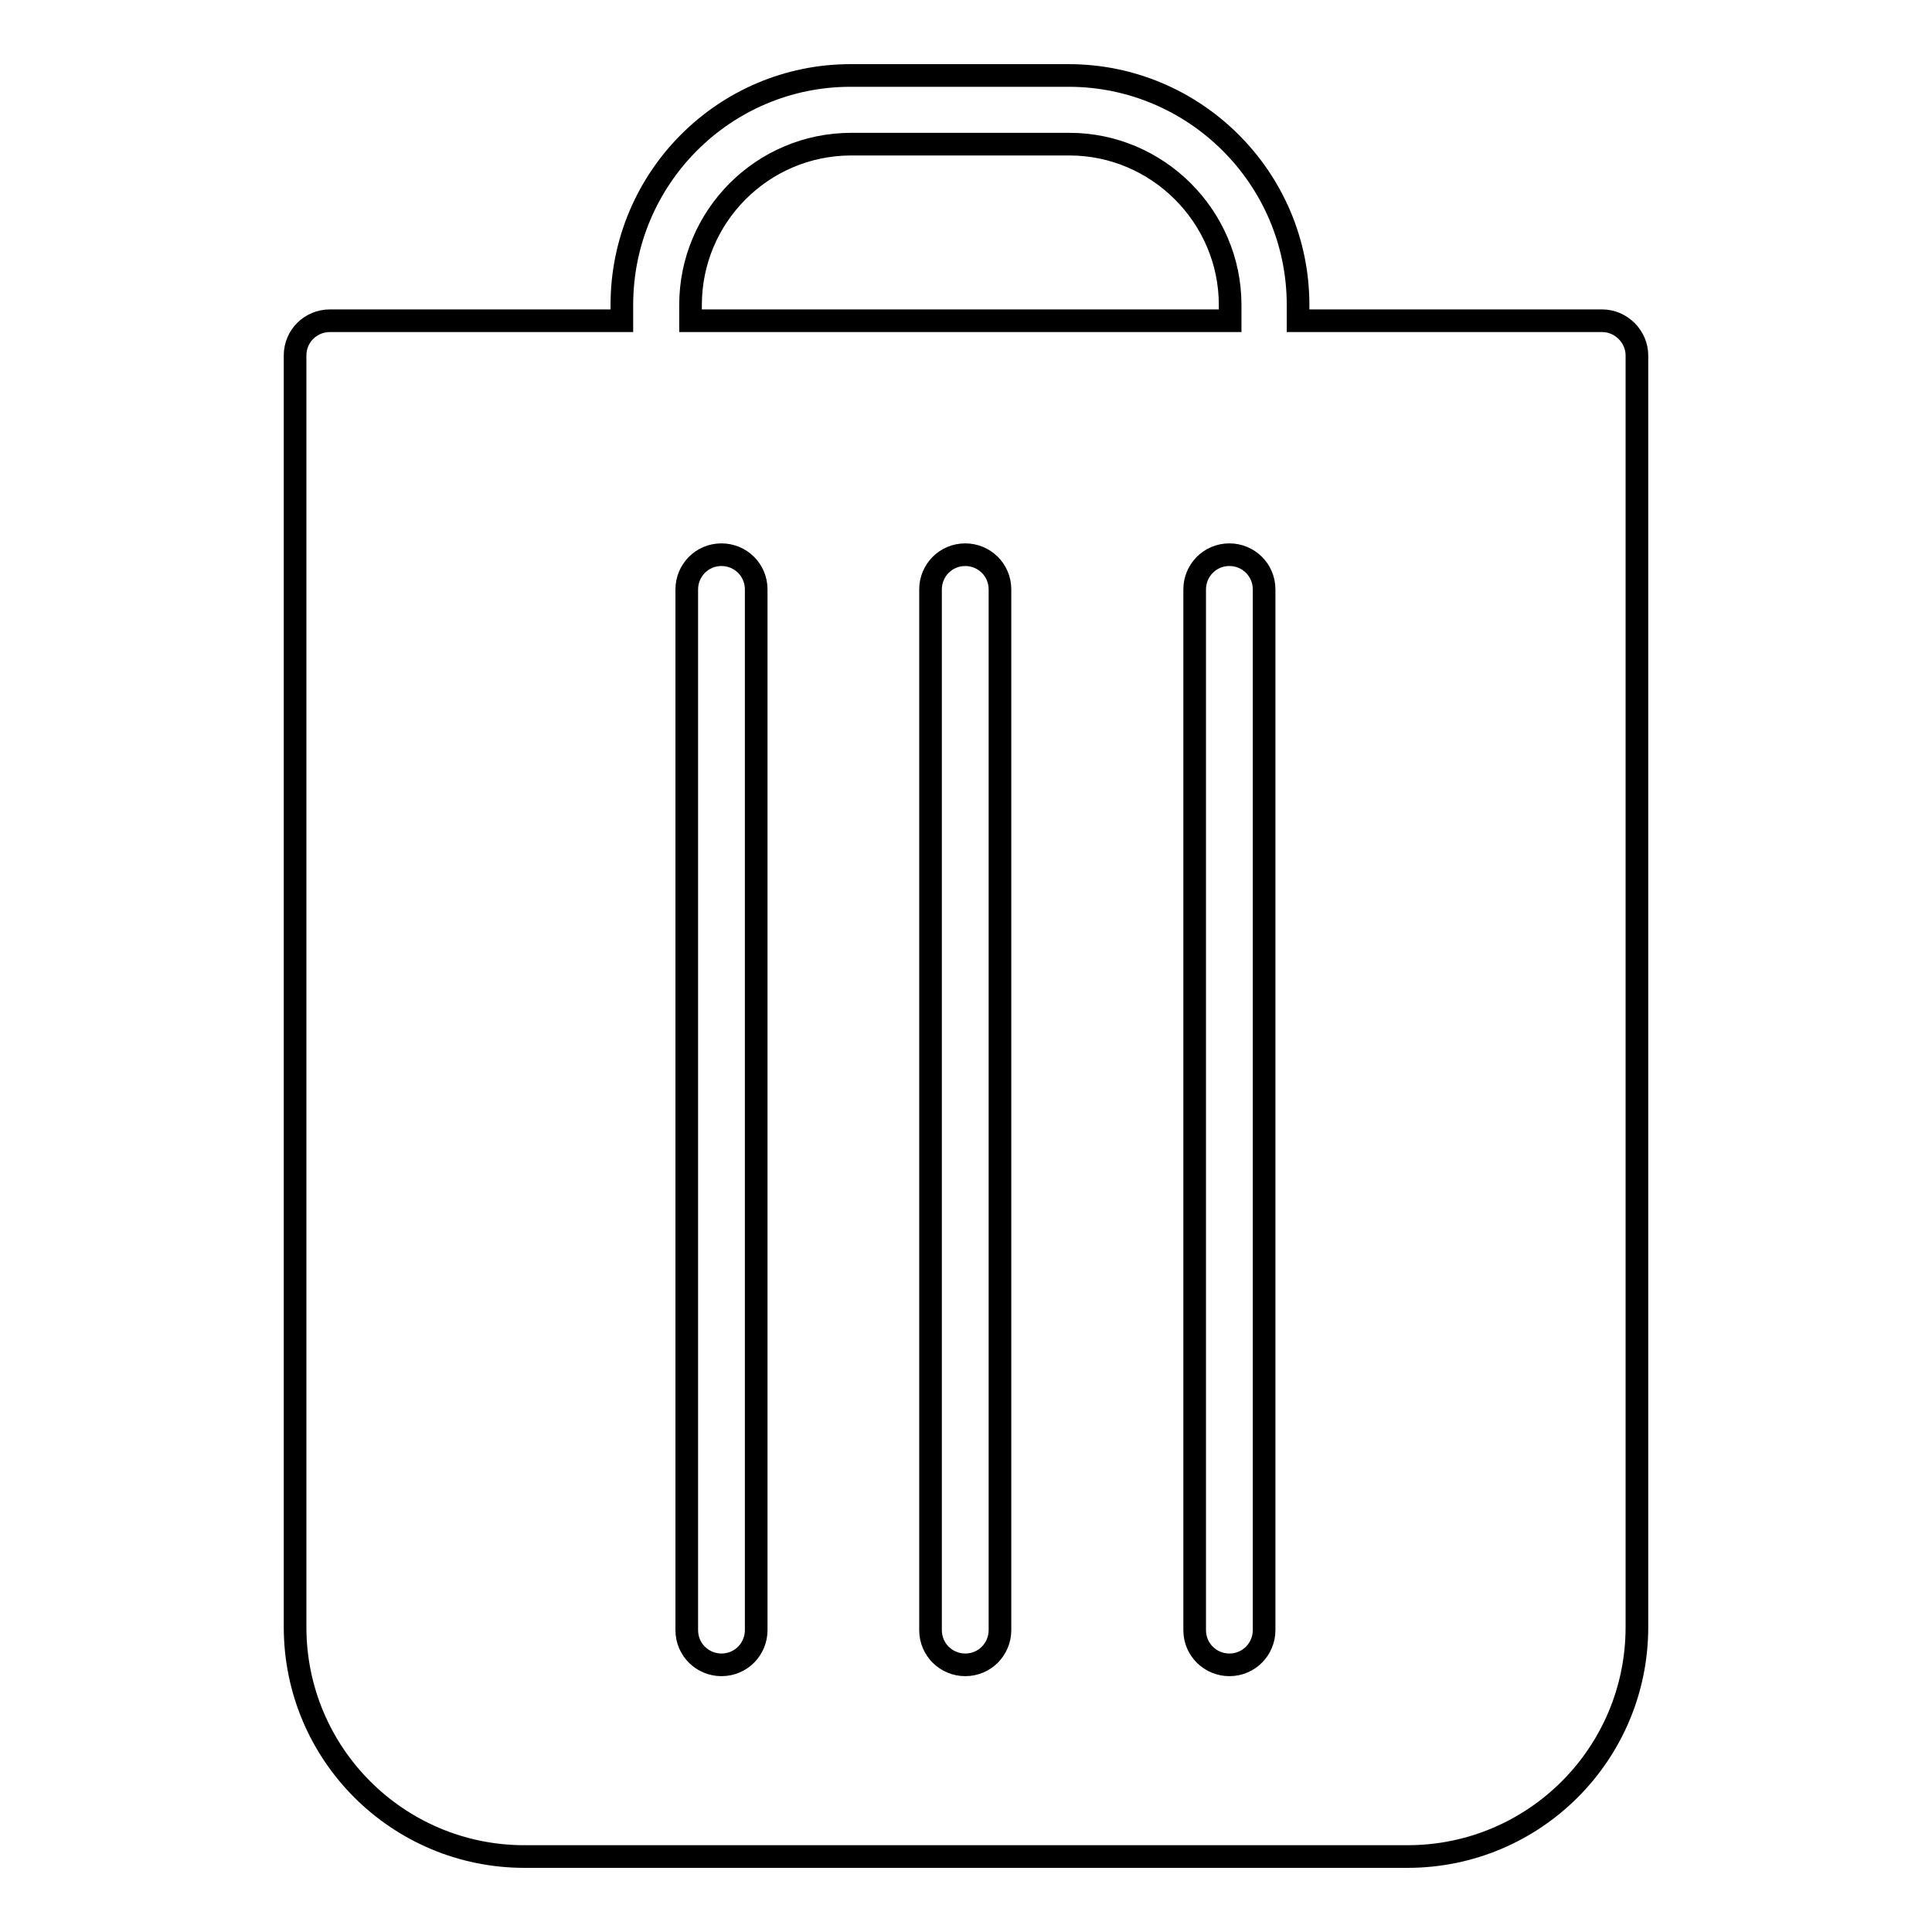 <?xml version="1.0" encoding="utf-8"?>
<!-- Svg Vector Icons : http://www.onlinewebfonts.com/icon -->
<!DOCTYPE svg PUBLIC "-//W3C//DTD SVG 1.1//EN" "http://www.w3.org/Graphics/SVG/1.1/DTD/svg11.dtd">
<svg version="1.1" xmlns="http://www.w3.org/2000/svg" xmlns:xlink="http://www.w3.org/1999/xlink" x="0px" y="0px" viewBox="0 0 256 256" enable-background="new 0 0 256 256" xml:space="preserve">
<g><g><g><g><path stroke-width="3" fill-opacity="0" stroke="#000000"  d="M212.3,42.5h-40.3v-2.1c0-16.8-13.7-30.4-30.4-30.4h-28.9C96,10,82.4,23.6,82.4,40.4v2.1H43.7c-2.5,0-4.6,2-4.6,4.6v168.5c0,16.8,13.6,30.4,30.4,30.4h117c16.8,0,30.4-13.6,30.4-30.4V47.1C216.9,44.6,214.8,42.5,212.3,42.5z M91.5,40.4c0-11.7,9.5-21.3,21.3-21.3h28.9c11.7,0,21.3,9.6,21.3,21.3v2.1H91.5V40.4z M100.2,216c0,2.5-2,4.6-4.6,4.6c-2.5,0-4.6-2-4.6-4.6V78.1c0-2.5,2-4.6,4.6-4.6c2.5,0,4.6,2,4.6,4.6V216z M132.5,216c0,2.5-2,4.6-4.6,4.6c-2.5,0-4.6-2-4.6-4.6V78.1c0-2.5,2-4.6,4.6-4.6c2.5,0,4.6,2,4.6,4.6V216z M167.5,216c0,2.5-2,4.6-4.6,4.6c-2.5,0-4.6-2-4.6-4.6V78.1c0-2.5,2-4.6,4.6-4.6c2.5,0,4.6,2,4.6,4.6V216z"/></g></g><g></g><g></g><g></g><g></g><g></g><g></g><g></g><g></g><g></g><g></g><g></g><g></g><g></g><g></g><g></g></g></g>
</svg>